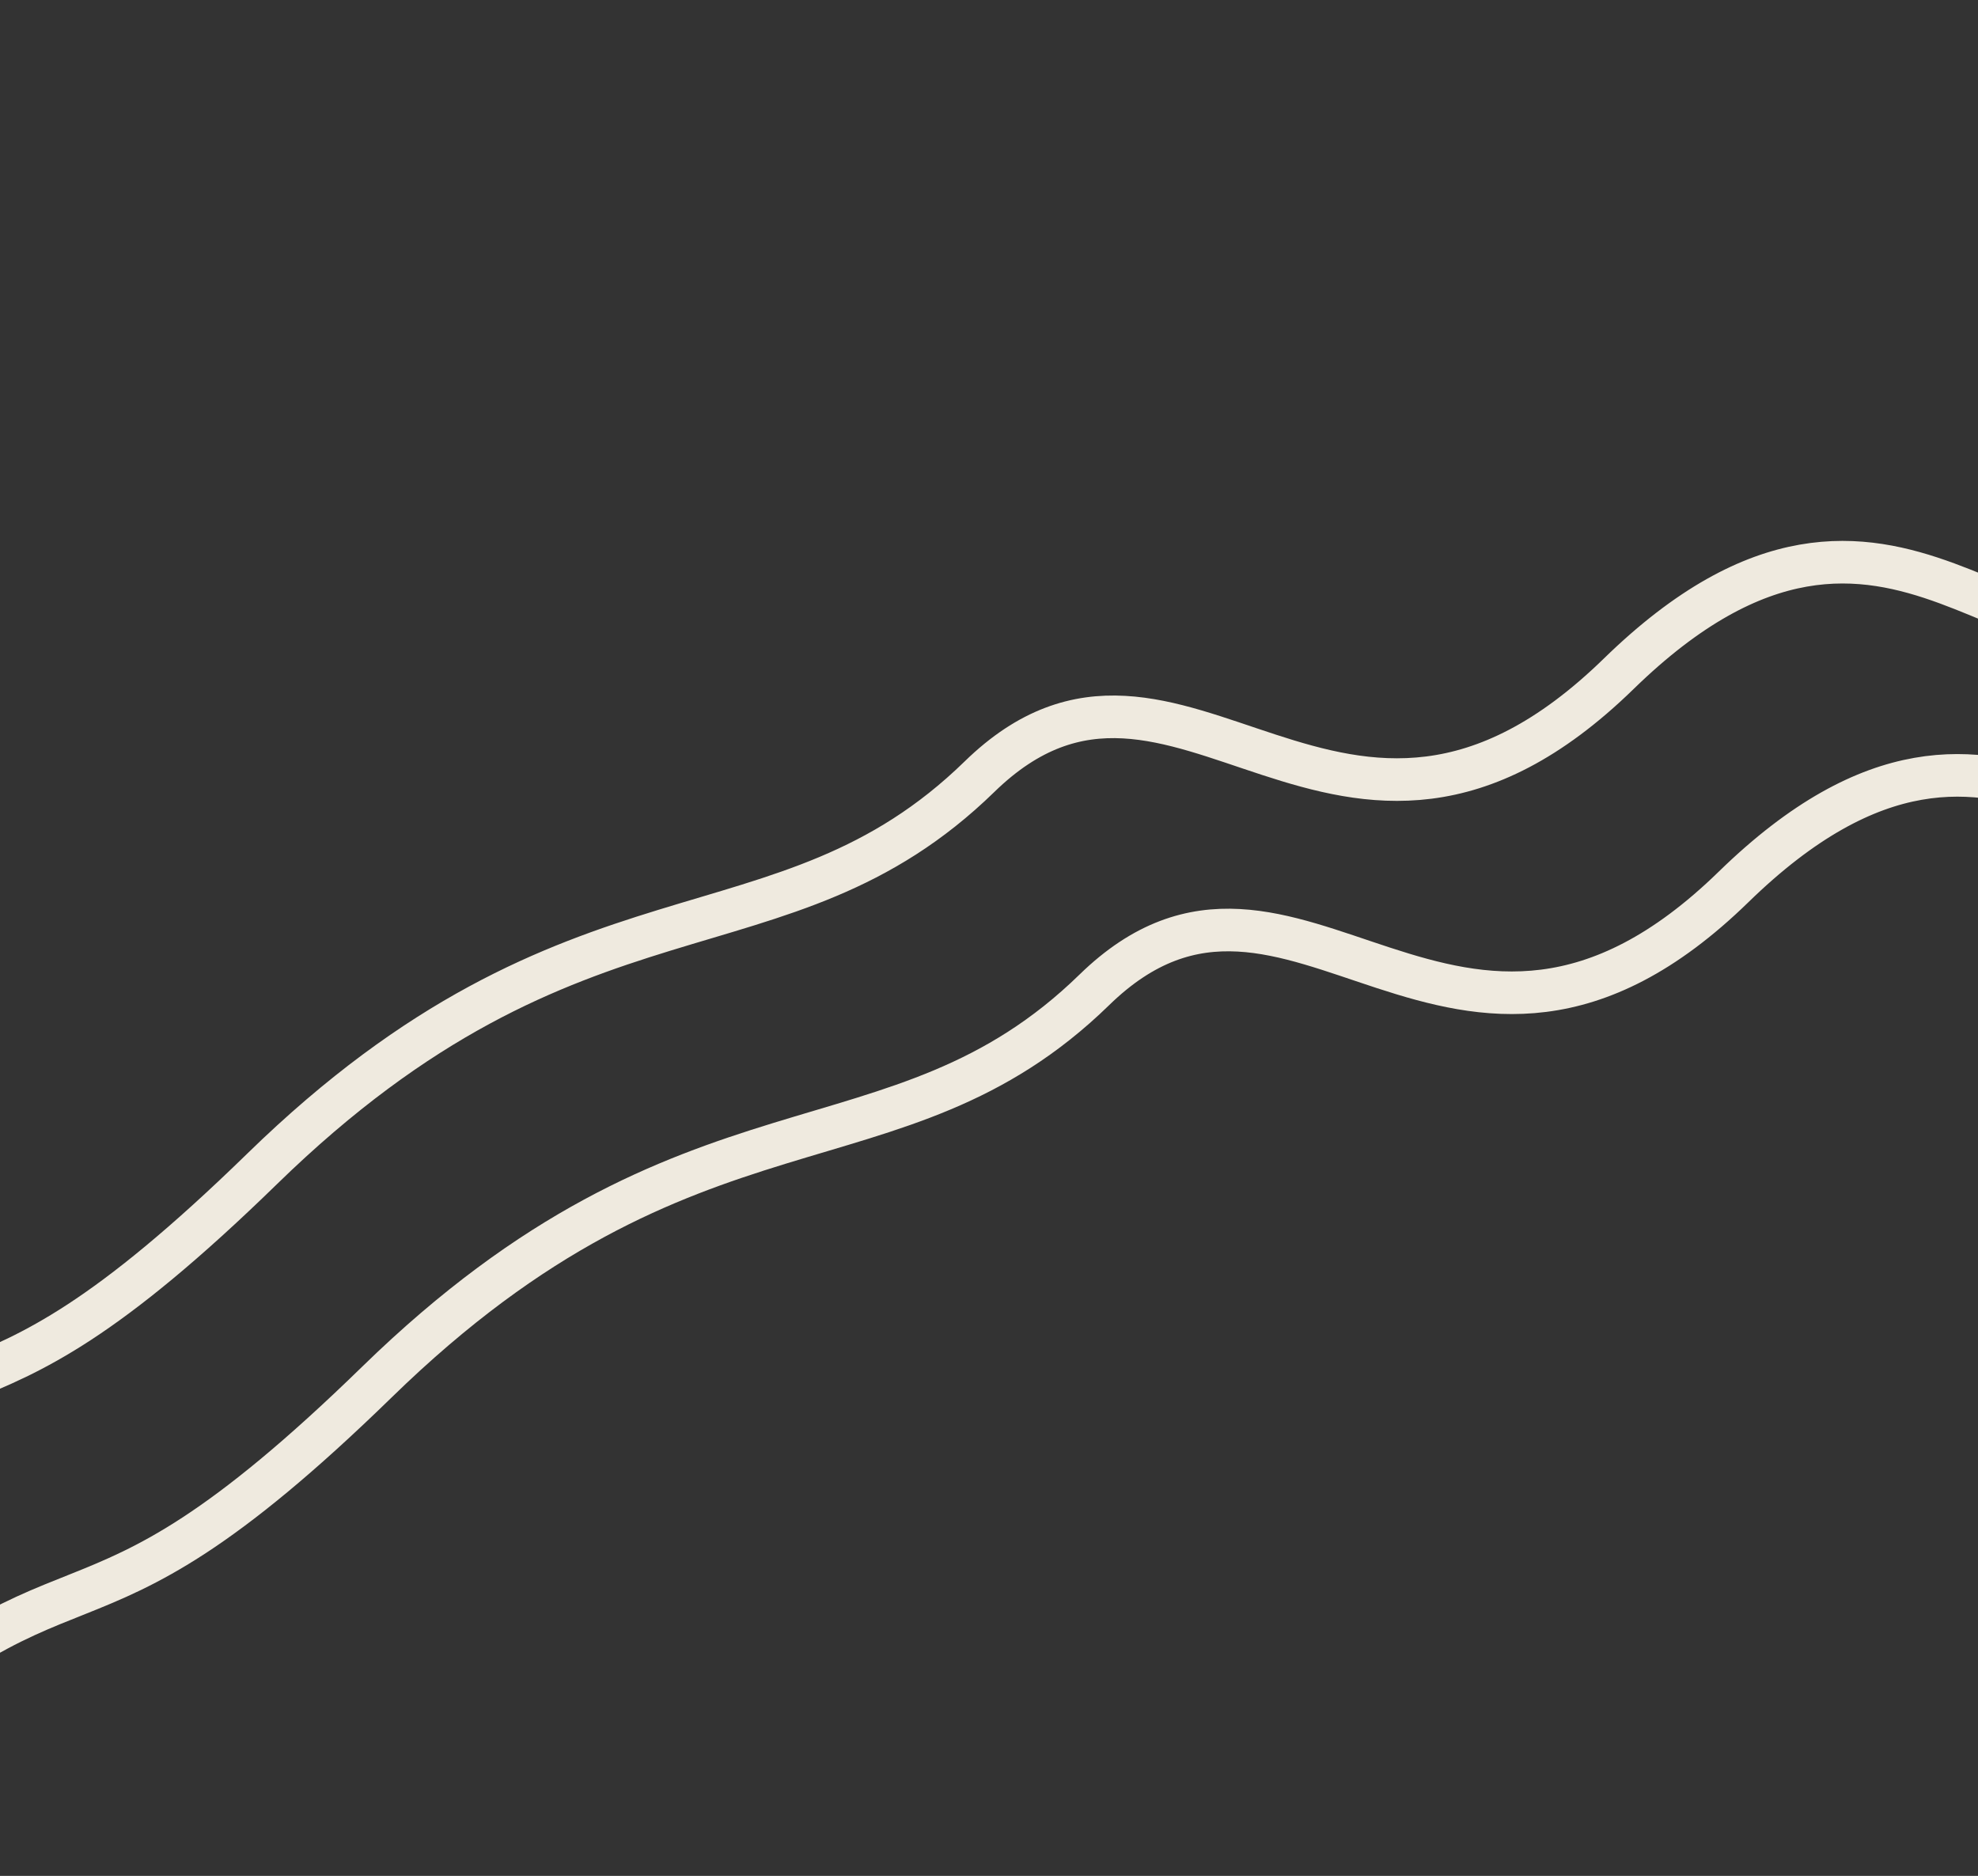 <svg xmlns="http://www.w3.org/2000/svg" width="542" height="514" viewBox="0 0 542 514" fill="none"><rect x="0" y="0" width="542" height="514" fill="#333333" stroke="none"/><path d="M-240.539 502.983C-240.539 502.983 -133.085 565.515 -54.715 489.133C23.655 412.751 17.026 462.758 103.347 378.627C189.668 294.497 245.346 324.356 299.864 271.221C354.382 218.085 398.358 317.742 475.024 243.021C551.691 168.3 587.631 258.964 626.442 221.137C686.639 162.467 654.249 171.272 694.002 132.528C732.813 94.701 813.649 64.412 813.649 64.412M-272 444.572C-272 444.572 -164.546 507.104 -86.176 430.722C-7.806 354.34 -14.434 404.348 71.886 320.217C158.206 236.086 213.885 265.945 268.403 212.81C322.921 159.675 366.897 259.332 443.563 184.61C520.23 109.889 556.17 200.553 594.981 162.726C655.178 104.056 622.788 112.861 662.541 74.117C701.352 36.29 782.188 6.001 782.188 6.001" stroke="#EFEADF" stroke-width="11.67"></path></svg>